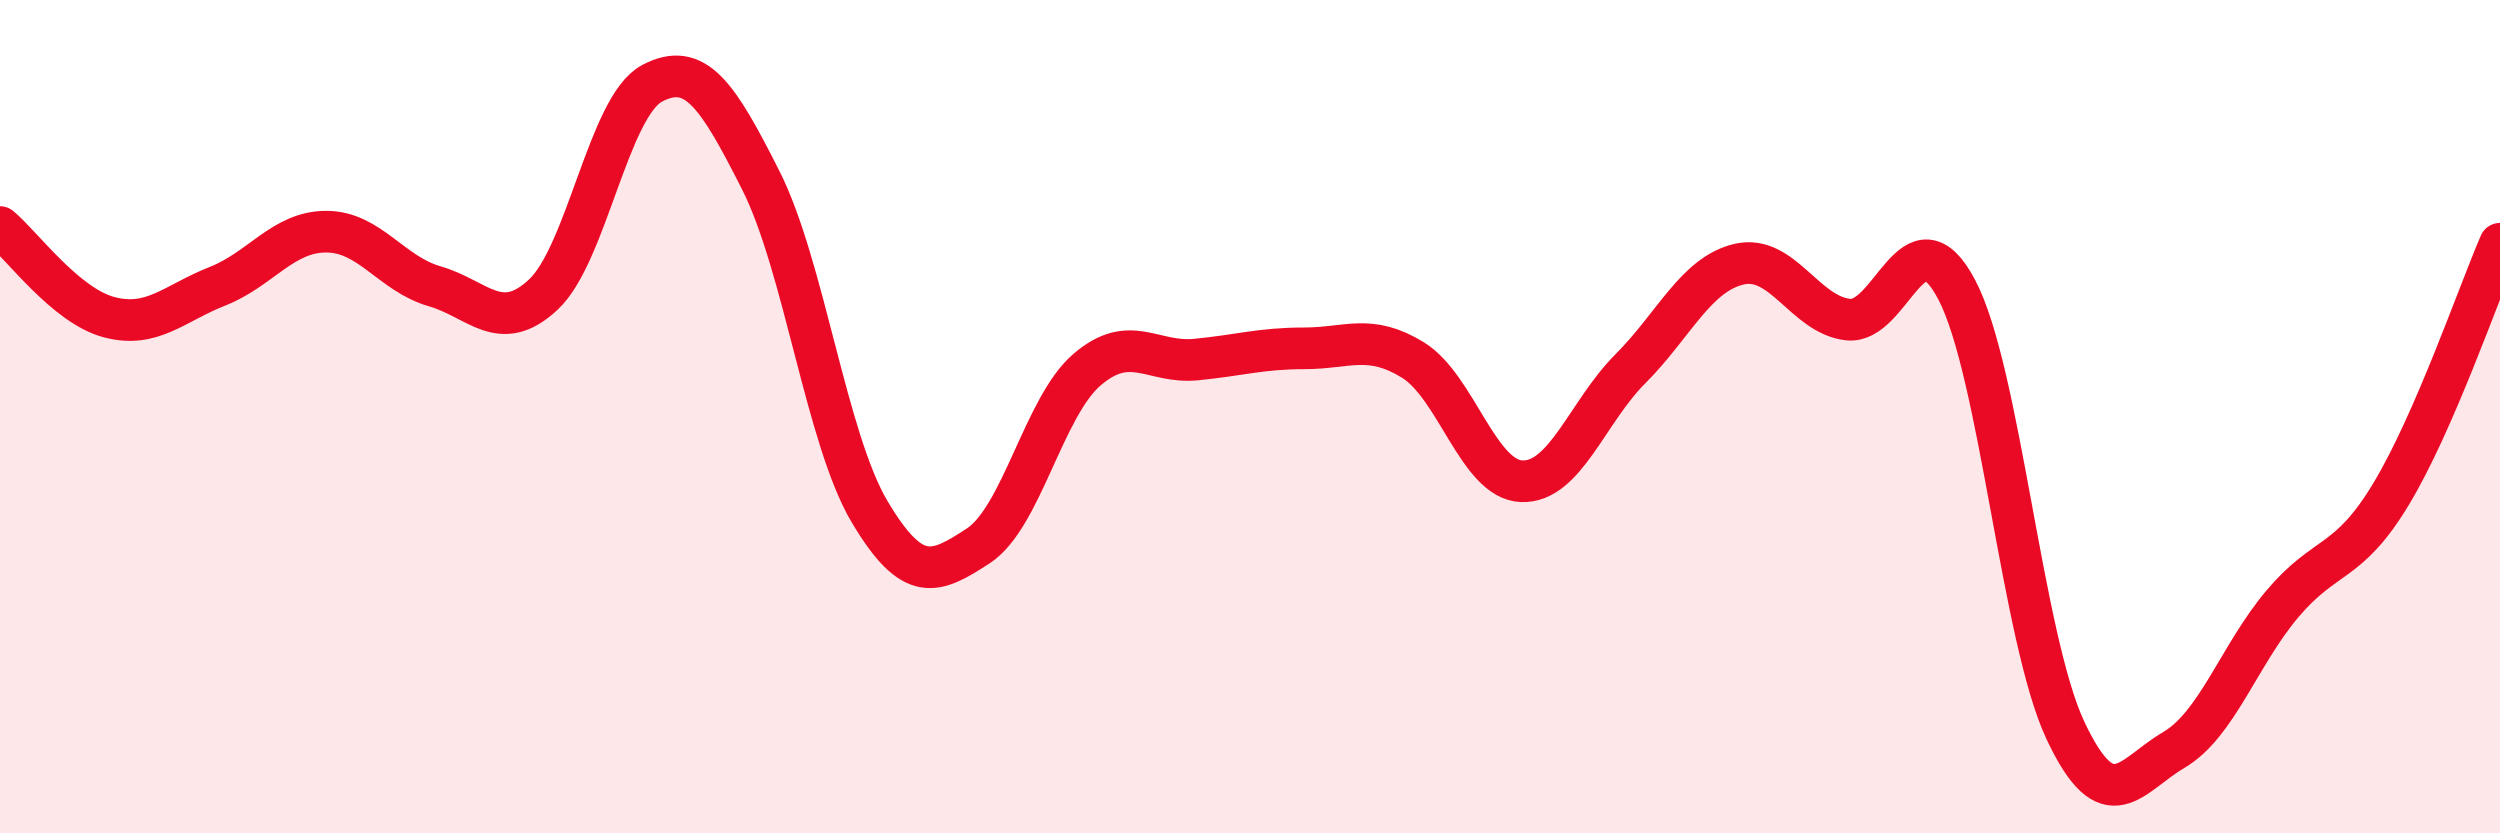
    <svg width="60" height="20" viewBox="0 0 60 20" xmlns="http://www.w3.org/2000/svg">
      <path
        d="M 0,5.45 C 0.52,5.88 1.57,7.33 2.61,7.61 C 3.65,7.89 4.18,7.28 5.22,6.87 C 6.26,6.46 6.79,5.56 7.83,5.56 C 8.87,5.56 9.39,6.57 10.43,6.87 C 11.47,7.17 12,8.04 13.04,7.07 C 14.08,6.1 14.61,2.55 15.65,2 C 16.69,1.45 17.22,2.27 18.26,4.33 C 19.3,6.39 19.83,10.53 20.87,12.28 C 21.91,14.03 22.44,13.78 23.48,13.1 C 24.52,12.42 25.05,9.76 26.09,8.87 C 27.13,7.98 27.66,8.73 28.7,8.63 C 29.74,8.53 30.26,8.36 31.3,8.36 C 32.34,8.36 32.87,8 33.91,8.64 C 34.95,9.28 35.48,11.51 36.52,11.55 C 37.56,11.59 38.09,9.89 39.13,8.85 C 40.17,7.81 40.7,6.58 41.74,6.34 C 42.78,6.1 43.31,7.55 44.35,7.67 C 45.39,7.79 45.92,4.98 46.96,6.95 C 48,8.92 48.53,15.32 49.57,17.53 C 50.61,19.74 51.13,18.61 52.17,18 C 53.21,17.39 53.74,15.72 54.78,14.49 C 55.82,13.26 56.35,13.58 57.39,11.85 C 58.43,10.12 59.48,7.05 60,5.85L60 20L0 20Z"
        fill="#EB0A25"
        opacity="0.1"
        stroke-linecap="round"
        stroke-linejoin="round"
      />
      <path
        d="M 0,5.45 C 0.52,5.88 1.57,7.33 2.61,7.61 C 3.65,7.89 4.18,7.28 5.22,6.87 C 6.26,6.46 6.79,5.56 7.83,5.56 C 8.87,5.56 9.39,6.57 10.43,6.87 C 11.47,7.17 12,8.04 13.04,7.07 C 14.08,6.1 14.61,2.55 15.65,2 C 16.69,1.45 17.22,2.27 18.26,4.33 C 19.3,6.39 19.83,10.53 20.87,12.28 C 21.91,14.03 22.44,13.78 23.48,13.1 C 24.52,12.42 25.05,9.76 26.09,8.87 C 27.13,7.98 27.66,8.73 28.7,8.63 C 29.74,8.53 30.26,8.36 31.3,8.36 C 32.34,8.36 32.87,8 33.91,8.64 C 34.95,9.28 35.48,11.51 36.52,11.55 C 37.56,11.59 38.09,9.89 39.13,8.85 C 40.17,7.81 40.7,6.58 41.74,6.34 C 42.78,6.1 43.31,7.55 44.35,7.67 C 45.39,7.79 45.92,4.98 46.96,6.95 C 48,8.92 48.53,15.32 49.57,17.53 C 50.61,19.74 51.13,18.61 52.17,18 C 53.21,17.39 53.74,15.72 54.78,14.49 C 55.82,13.26 56.35,13.58 57.39,11.85 C 58.43,10.12 59.48,7.05 60,5.85"
        stroke="#EB0A25"
        stroke-width="1"
        fill="none"
        stroke-linecap="round"
        stroke-linejoin="round"
      />
    </svg>
  